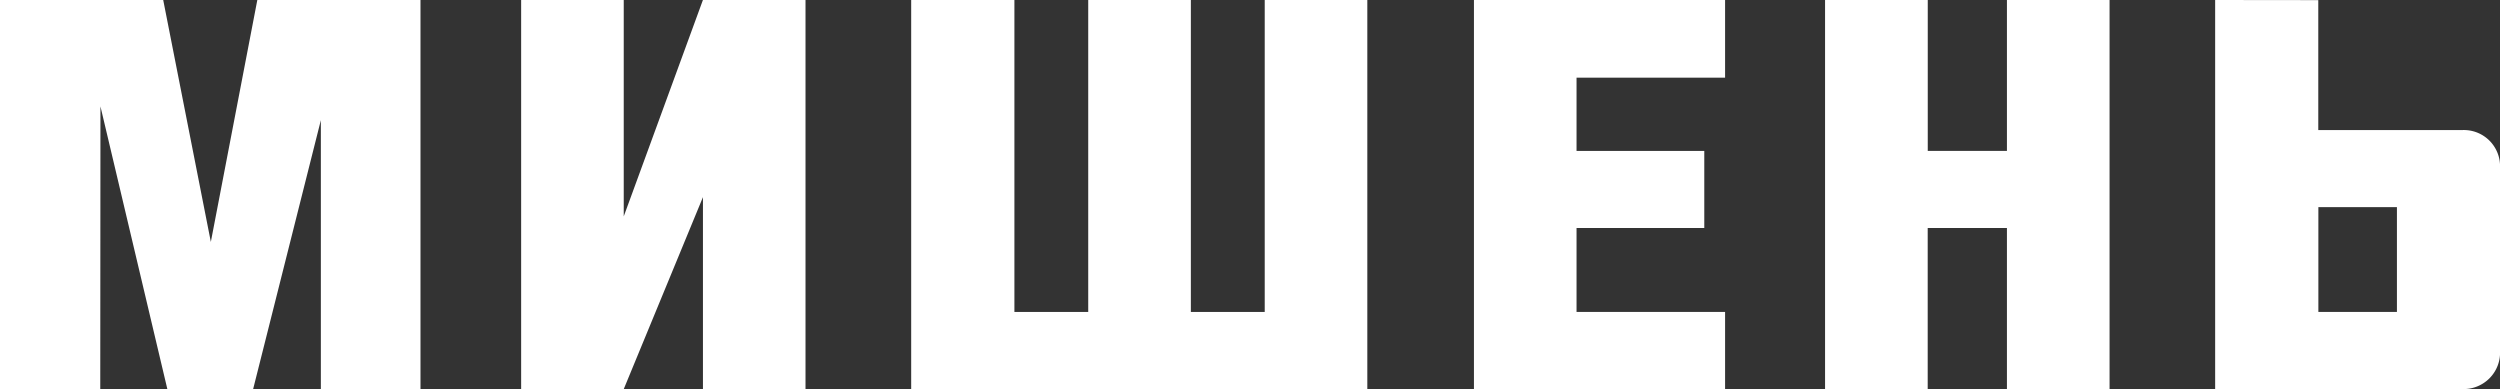 <svg xmlns="http://www.w3.org/2000/svg" width="207.567" height="32.298" viewBox="0 0 207.567 32.298">
  <rect x="0" y="0" width="207.567" height="32.298" fill="#333333" stroke="none"/>
  <g id="Layer_2" data-name="Layer 2" transform="translate(-0.228 -42.92)">
    <g id="Layer_1" data-name="Layer 1" transform="translate(0.228 42.92)">
      <path id="Path_3" data-name="Path 3" d="M14.653,175.388h7.125L27.4,153.067l0,22.321h8.272v-32.3H22.125l-3.86,20.088L14.311,143.09H.76v32.3H9.084L9.1,151.924Z" transform="translate(-0.76 -143.09)" fill="#fff"/>
      <path id="Path_4" data-name="Path 4" d="M116.99,143.09v32.3h8.521l6.574-15.933v15.933H140.6v-32.3h-8.518l-6.574,17.966V143.09Z" transform="translate(-73.721 -143.09)" fill="#fff"/>
      <path id="Path_5" data-name="Path 5" d="M203.98,143.09v32.3h37.871v-32.3h-8.518v25.9H227.2v-25.9h-8.521v25.9H212.55v-25.9Z" transform="translate(-128.327 -143.09)" fill="#fff"/>
      <path id="Path_6" data-name="Path 6" d="M350.341,149.538V143.09H329.49v32.3h20.851v-6.4H338.008V162.02h10.606v-6.4H338.008v-6.083Z" transform="translate(-207.113 -143.09)" fill="#fff"/>
      <path id="Path_7" data-name="Path 7" d="M407.8,143.09v32.3h8.521V162.02H422.9v13.368h8.521v-32.3H422.9v12.531h-6.574V143.09Z" transform="translate(-256.271 -143.09)" fill="#fff"/>
      <path id="Path_8" data-name="Path 8" d="M494.8,143.09v32.3h20.475a3.03,3.03,0,0,0,3.175-3.224v-15.1a3.007,3.007,0,0,0-3.175-3.175H503.362V143.1Zm15.092,17.2v8.7H503.37v-8.7Z" transform="translate(-310.883 -143.09)" fill="#fff"/>
    </g>
  </g>
</svg>
